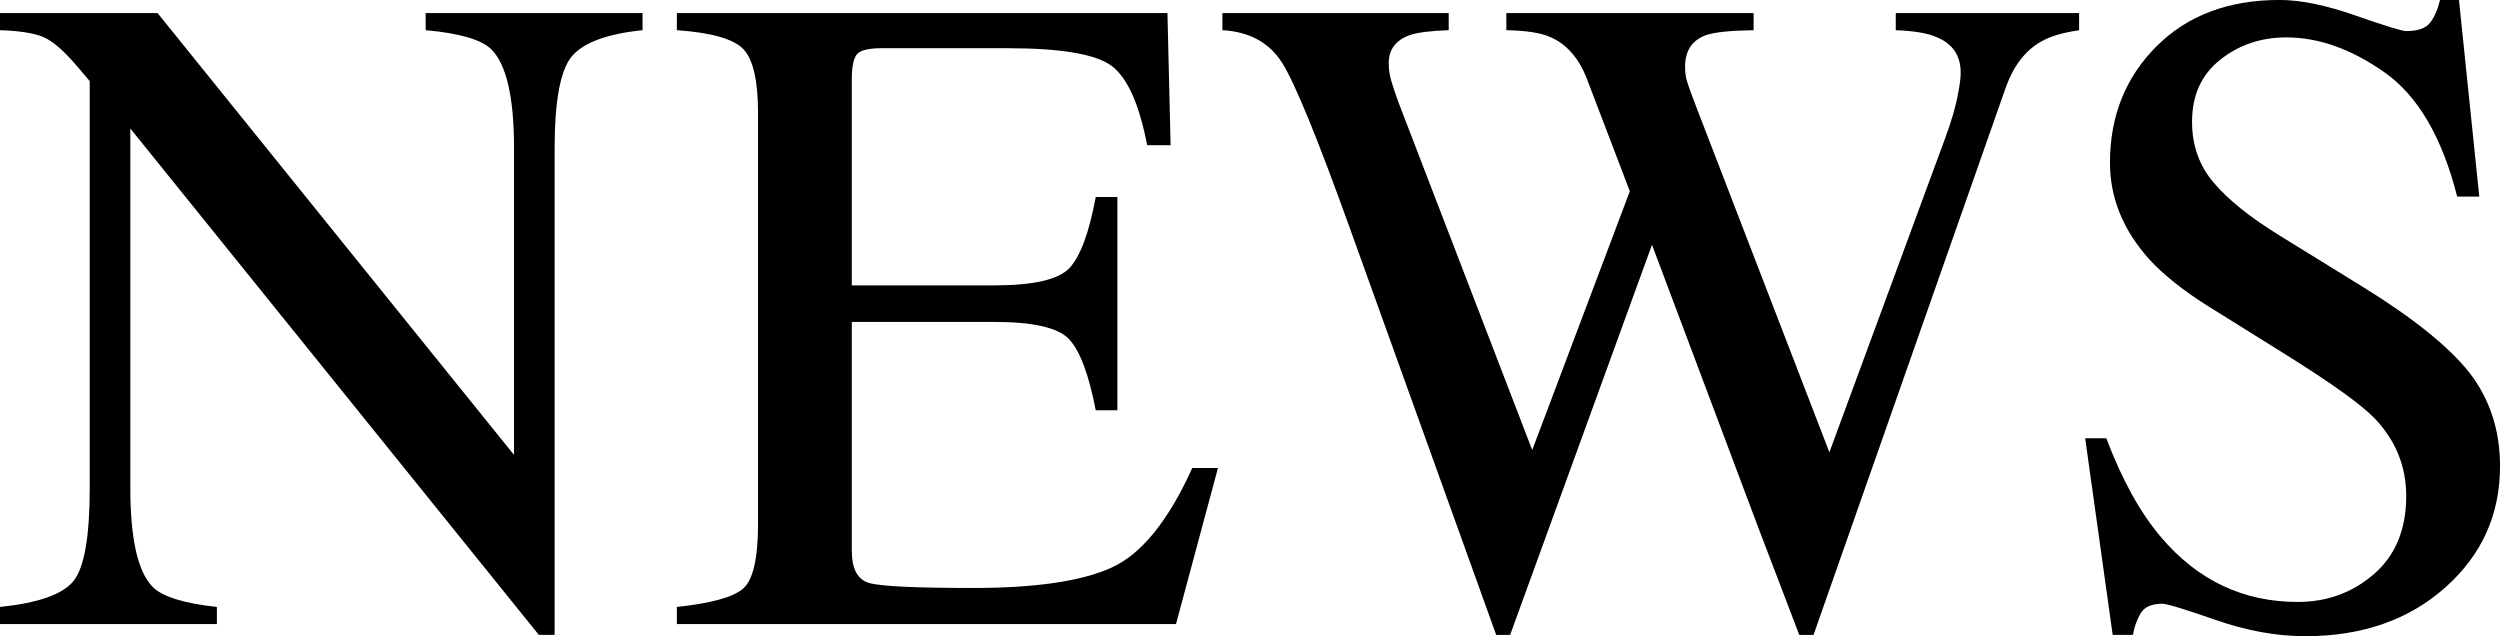 <?xml version="1.0" encoding="UTF-8"?>
<svg id="_レイヤー_2" data-name="レイヤー 2" xmlns="http://www.w3.org/2000/svg" viewBox="0 0 135.357 34.447">
  <g id="_レイヤー_1-2" data-name="レイヤー 1">
    <g>
      <path d="M0,32.861c2.067-.212,3.394-.68,3.979-1.403s.879-2.403.879-5.038V4.392l-.684-.805c-.732-.862-1.354-1.395-1.867-1.598s-1.282-.321-2.308-.354v-.928h8.532l19.3,23.924V8.015c0-2.733-.407-4.512-1.221-5.337-.537-.533-1.726-.881-3.564-1.043v-.928h11.743v.928c-1.904.195-3.174.66-3.809,1.393s-.952,2.408-.952,5.029v26.318h-.854L7.056,6.957v19.465c0,2.732.398,4.512,1.196,5.342.521.537,1.685.902,3.491,1.098v.928H0v-.928Z"/>
      <path d="M36.648,32.861c1.839-.195,3.031-.522,3.577-.984.545-.461.817-1.631.817-3.508V6.127c0-1.773-.269-2.934-.806-3.479s-1.733-.883-3.589-1.014v-.928h26.562l.171,7.154h-1.27c-.423-2.203-1.058-3.629-1.904-4.277s-2.734-.973-5.664-.973h-6.807c-.734,0-1.188.119-1.358.354-.172.236-.258.68-.258,1.331v11.156h7.715c2.132,0,3.491-.314,4.077-.947.586-.631,1.058-1.91,1.416-3.838h1.172v11.549h-1.172c-.374-1.938-.854-3.219-1.44-3.846s-1.937-.939-4.053-.939h-7.715v12.377c0,.994.313,1.58.941,1.758.627.18,2.506.27,5.636.27,3.391,0,5.893-.371,7.506-1.111,1.614-.74,3.063-2.535,4.35-5.383h1.392l-2.271,8.447h-27.026v-.928Z"/>
      <path d="M78.437.707v.928c-.993.033-1.701.123-2.124.27-.749.276-1.123.781-1.123,1.514,0,.325.045.643.135.951.089.311.224.709.402,1.197l7.232,18.799,5.284-14.011-2.34-6.128c-.439-1.107-1.099-1.85-1.978-2.225-.521-.229-1.311-.35-2.368-.367v-.928h13.389v.928c-1.254.018-2.116.106-2.588.27-.749.276-1.123.846-1.123,1.709,0,.293.032.549.098.769.064.22.228.671.488,1.354l7.227,18.75,6.255-16.967c.358-.961.603-1.814.732-2.564.082-.422.122-.764.122-1.025,0-.928-.439-1.57-1.318-1.928-.488-.212-1.221-.334-2.197-.367v-.928h9.927v.928c-.896.131-1.579.334-2.051.611-.847.473-1.481,1.288-1.904,2.445l-5.235,14.906-2.02,5.752-3.169,9.025h-.772l-2.186-5.723-5.788-15.401-7.681,21.124h-.755l-3.726-10.357-4.218-11.723c-1.737-4.83-2.952-7.793-3.644-8.891-.692-1.098-1.771-1.688-3.235-1.77v-.928h12.251Z"/>
      <path d="M114.044,23.73c.845,2.246,1.836,4.036,2.974,5.371,1.983,2.327,4.445,3.49,7.387,3.49,1.593,0,2.97-.504,4.132-1.514,1.162-1.008,1.743-2.416,1.743-4.223,0-1.628-.585-3.044-1.754-4.248-.764-.766-2.372-1.912-4.825-3.443l-4.265-2.66c-1.283-.814-2.308-1.637-3.072-2.467-1.416-1.578-2.124-3.32-2.124-5.225,0-2.521.838-4.621,2.515-6.299,1.676-1.676,3.897-2.514,6.665-2.514,1.139,0,2.511.28,4.113.842,1.604.562,2.519.842,2.747.842.618,0,1.046-.146,1.282-.439.235-.293.418-.707.549-1.244h1.025l1.099,10.645h-1.196c-.814-3.207-2.12-5.445-3.918-6.715-1.799-1.27-3.577-1.904-5.335-1.904-1.367,0-2.56.403-3.577,1.209-1.017.806-1.525,1.925-1.525,3.357,0,1.285.39,2.385,1.17,3.295.779.928,1.99,1.896,3.633,2.906l4.391,2.709c2.749,1.693,4.687,3.248,5.814,4.664,1.111,1.432,1.667,3.125,1.667,5.078,0,2.62-.989,4.809-2.966,6.566-1.979,1.758-4.505,2.637-7.581,2.637-1.547,0-3.161-.293-4.847-.879-1.684-.586-2.648-.879-2.893-.879-.586,0-.98.18-1.184.537-.204.359-.339.74-.403,1.148h-1.099l-1.489-10.645h1.147Z"/>
    </g>
  </g>
</svg>